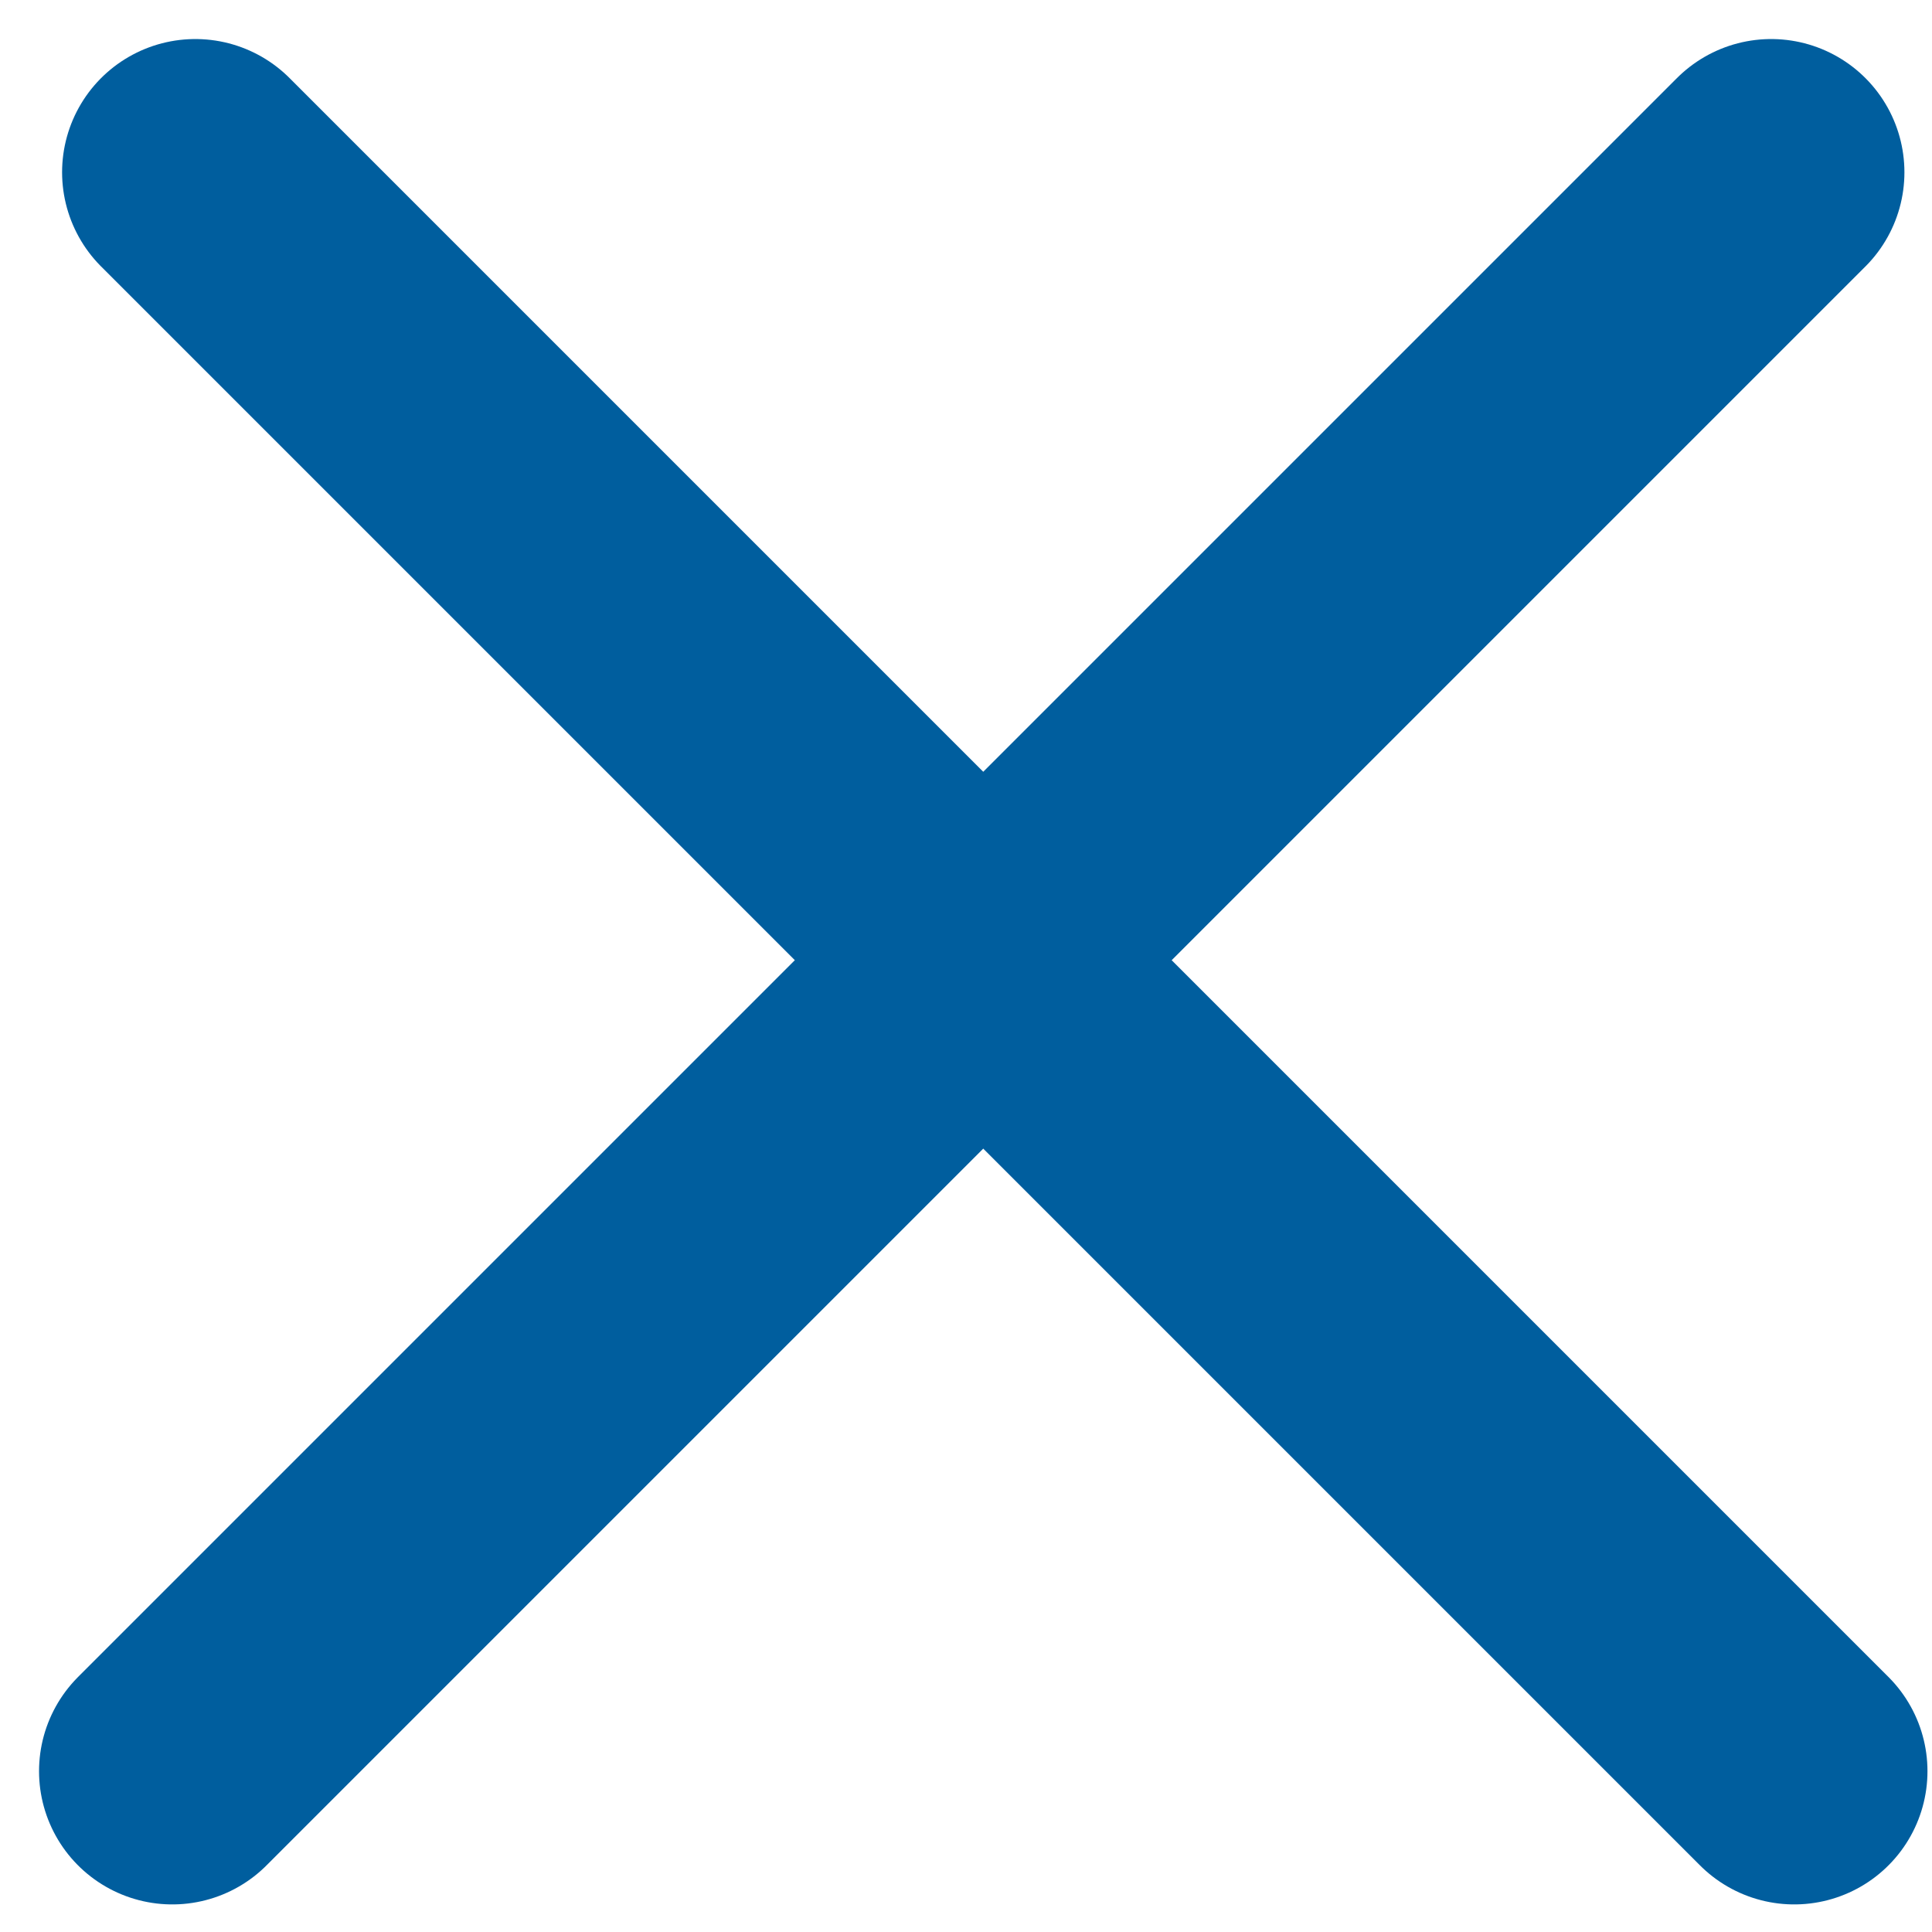 <svg width="29" height="29" viewBox="0 0 29 29" fill="none" xmlns="http://www.w3.org/2000/svg">
<path d="M2.932 2.586L26.932 26.586" stroke="#005E9E" stroke-width="4" stroke-linecap="round"/>
<path d="M2.586 26.586L26.586 2.586" stroke="#005E9E" stroke-width="4" stroke-linecap="round"/>
</svg>

